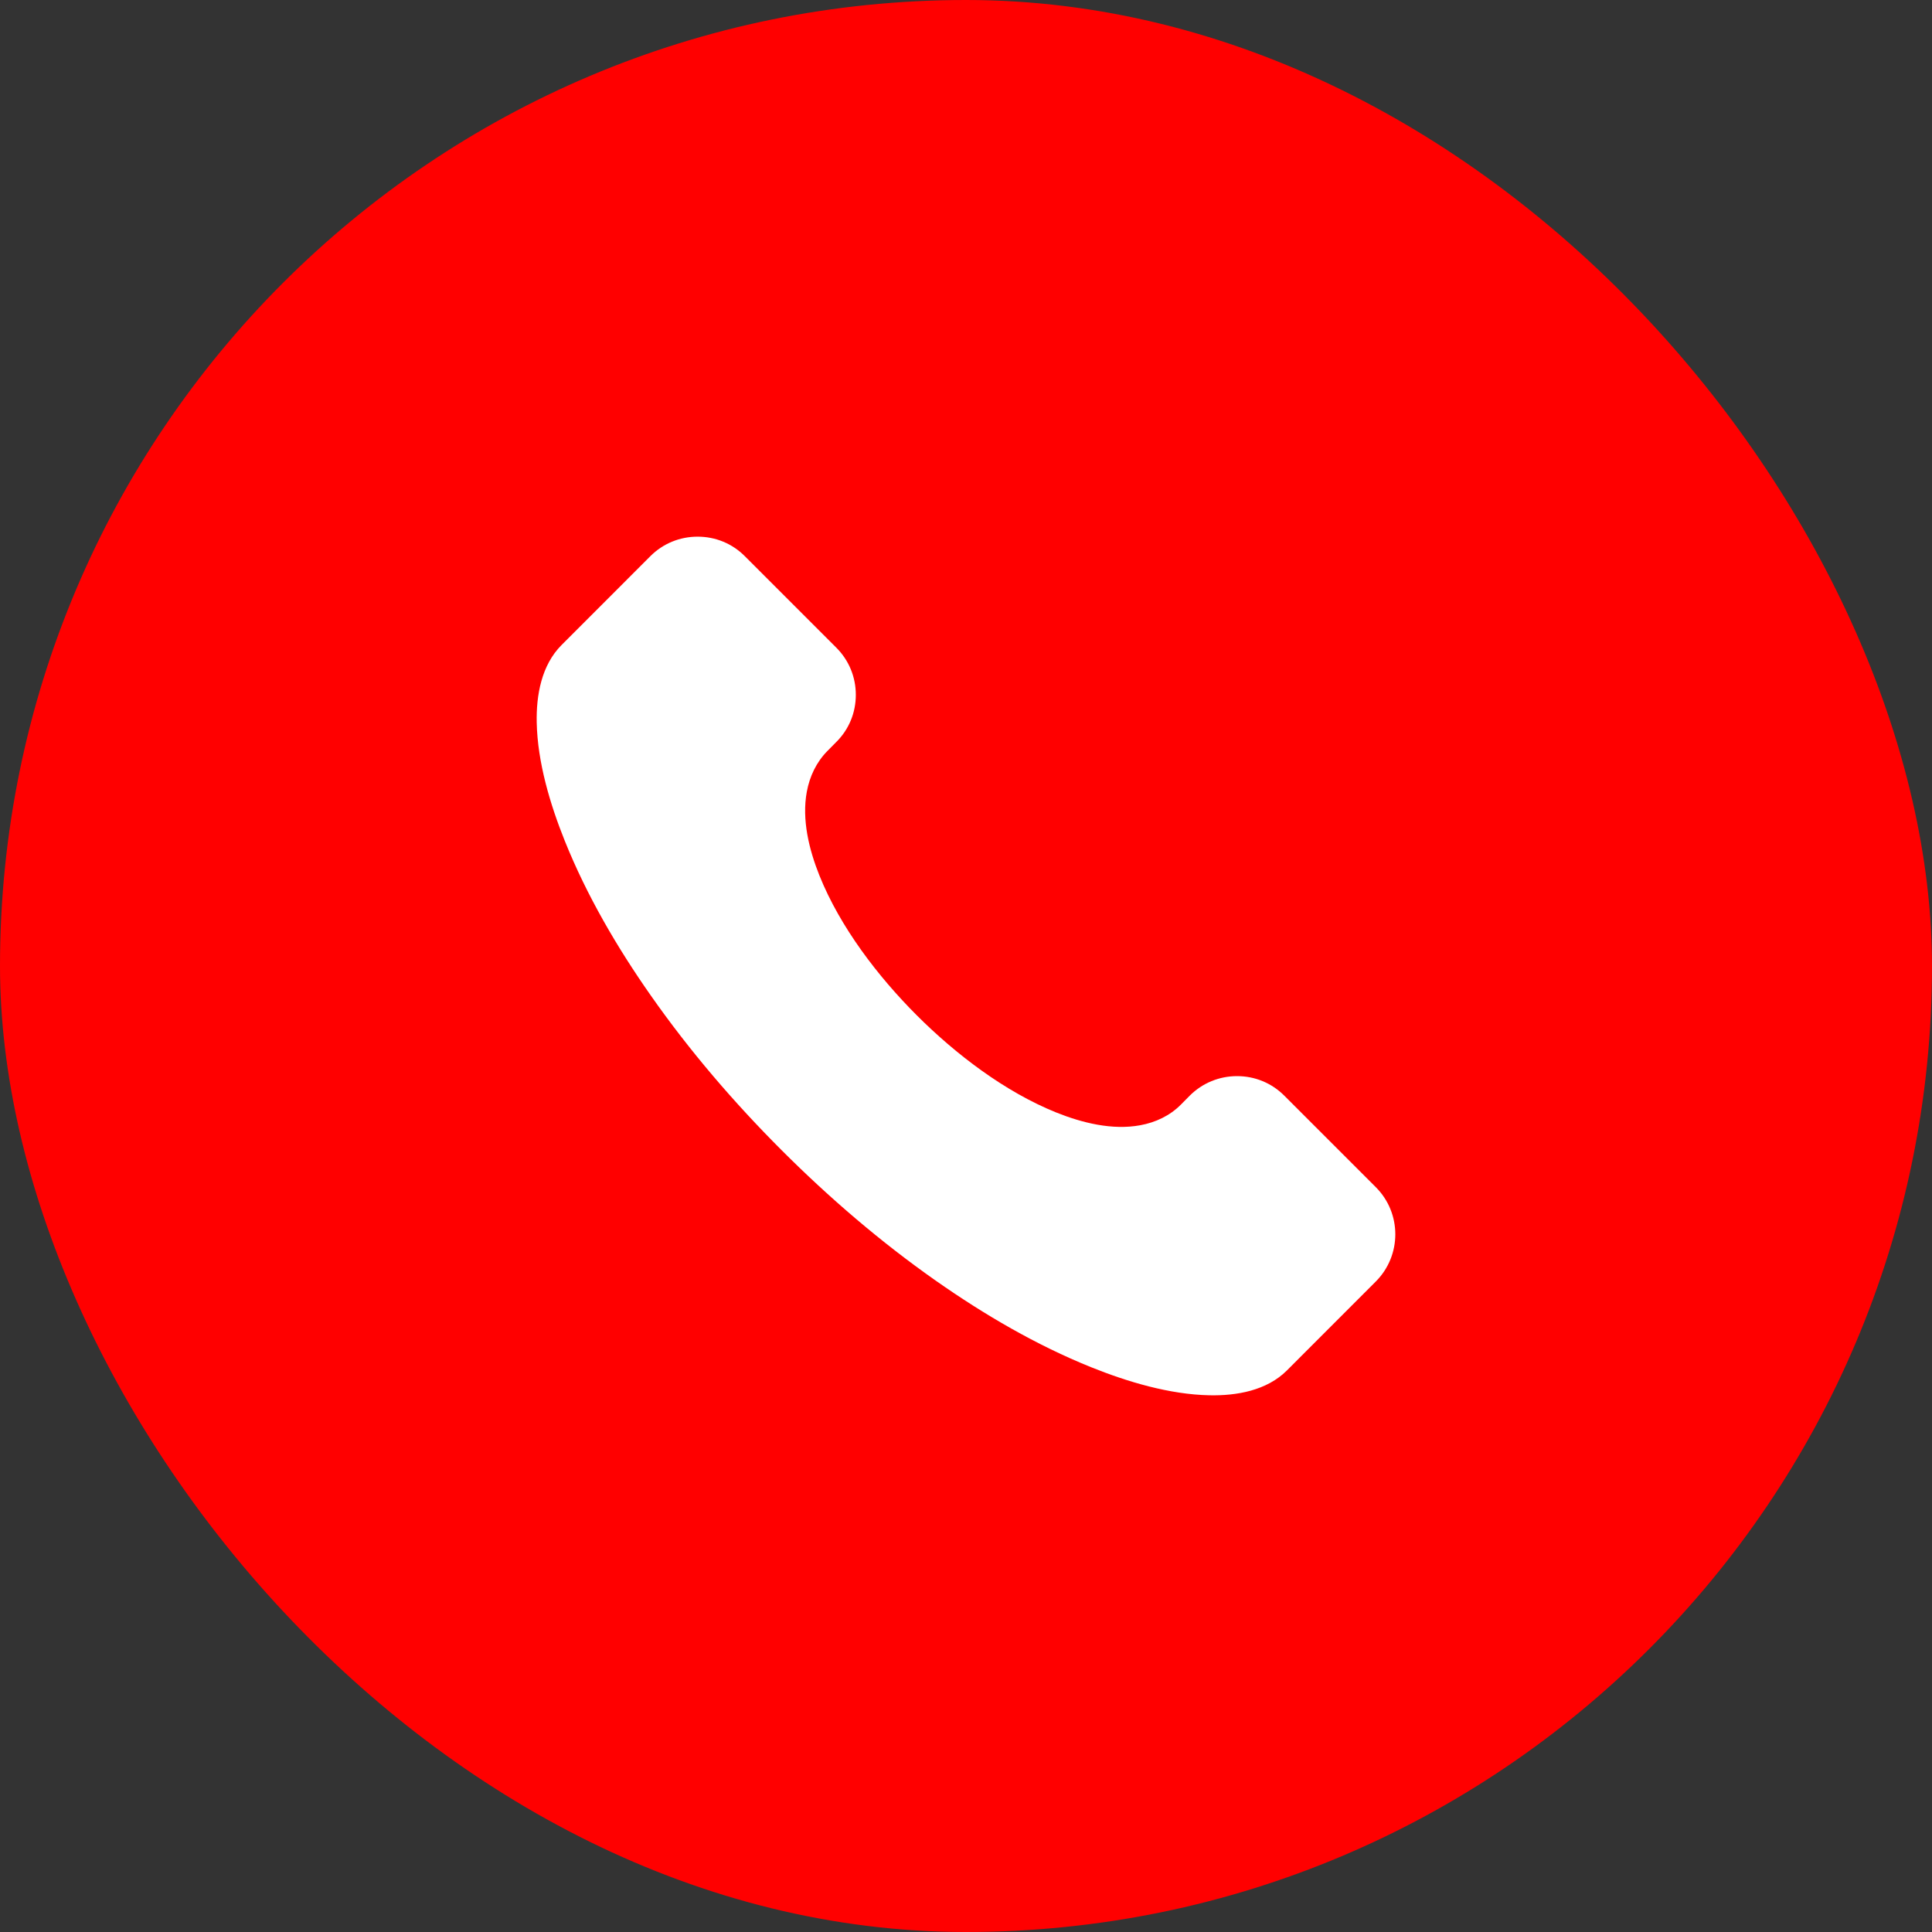 <svg width="36" height="36" viewBox="0 0 36 36" fill="none" xmlns="http://www.w3.org/2000/svg">
<rect x="0" y="0" width="36" height="36" fill="#333333" stroke="none"/>
<rect width="36" height="36" rx="18" fill="#FF0000"/>
<path fill-rule="evenodd" clip-rule="evenodd" d="M25.636 23.879L23.98 25.536C23.605 25.911 23.044 26.01 22.534 25.999C21.795 25.984 21.009 25.749 20.329 25.475C19.313 25.066 18.341 24.497 17.445 23.869C16.417 23.148 15.453 22.321 14.565 21.433C13.677 20.545 12.85 19.582 12.129 18.553C11.501 17.658 10.933 16.687 10.525 15.671C10.251 14.99 10.016 14.204 10.001 13.465C9.99 12.955 10.089 12.395 10.464 12.019L12.119 10.363C12.354 10.128 12.667 10 12.999 10C13.331 10 13.643 10.127 13.878 10.363L15.583 12.068C15.818 12.302 15.947 12.615 15.947 12.947C15.947 13.28 15.819 13.592 15.583 13.826L15.417 13.994C15.212 14.202 15.087 14.466 15.034 14.752C14.937 15.273 15.077 15.836 15.27 16.317C15.655 17.275 16.356 18.191 17.081 18.917C17.806 19.642 18.724 20.344 19.68 20.729C20.163 20.923 20.727 21.064 21.248 20.967C21.533 20.915 21.8 20.789 22.005 20.582L22.171 20.414C22.407 20.18 22.719 20.052 23.051 20.052C23.383 20.052 23.695 20.18 23.93 20.415L25.635 22.12C26.121 22.605 26.121 23.393 25.636 23.879Z" fill="white"/>
</svg>
